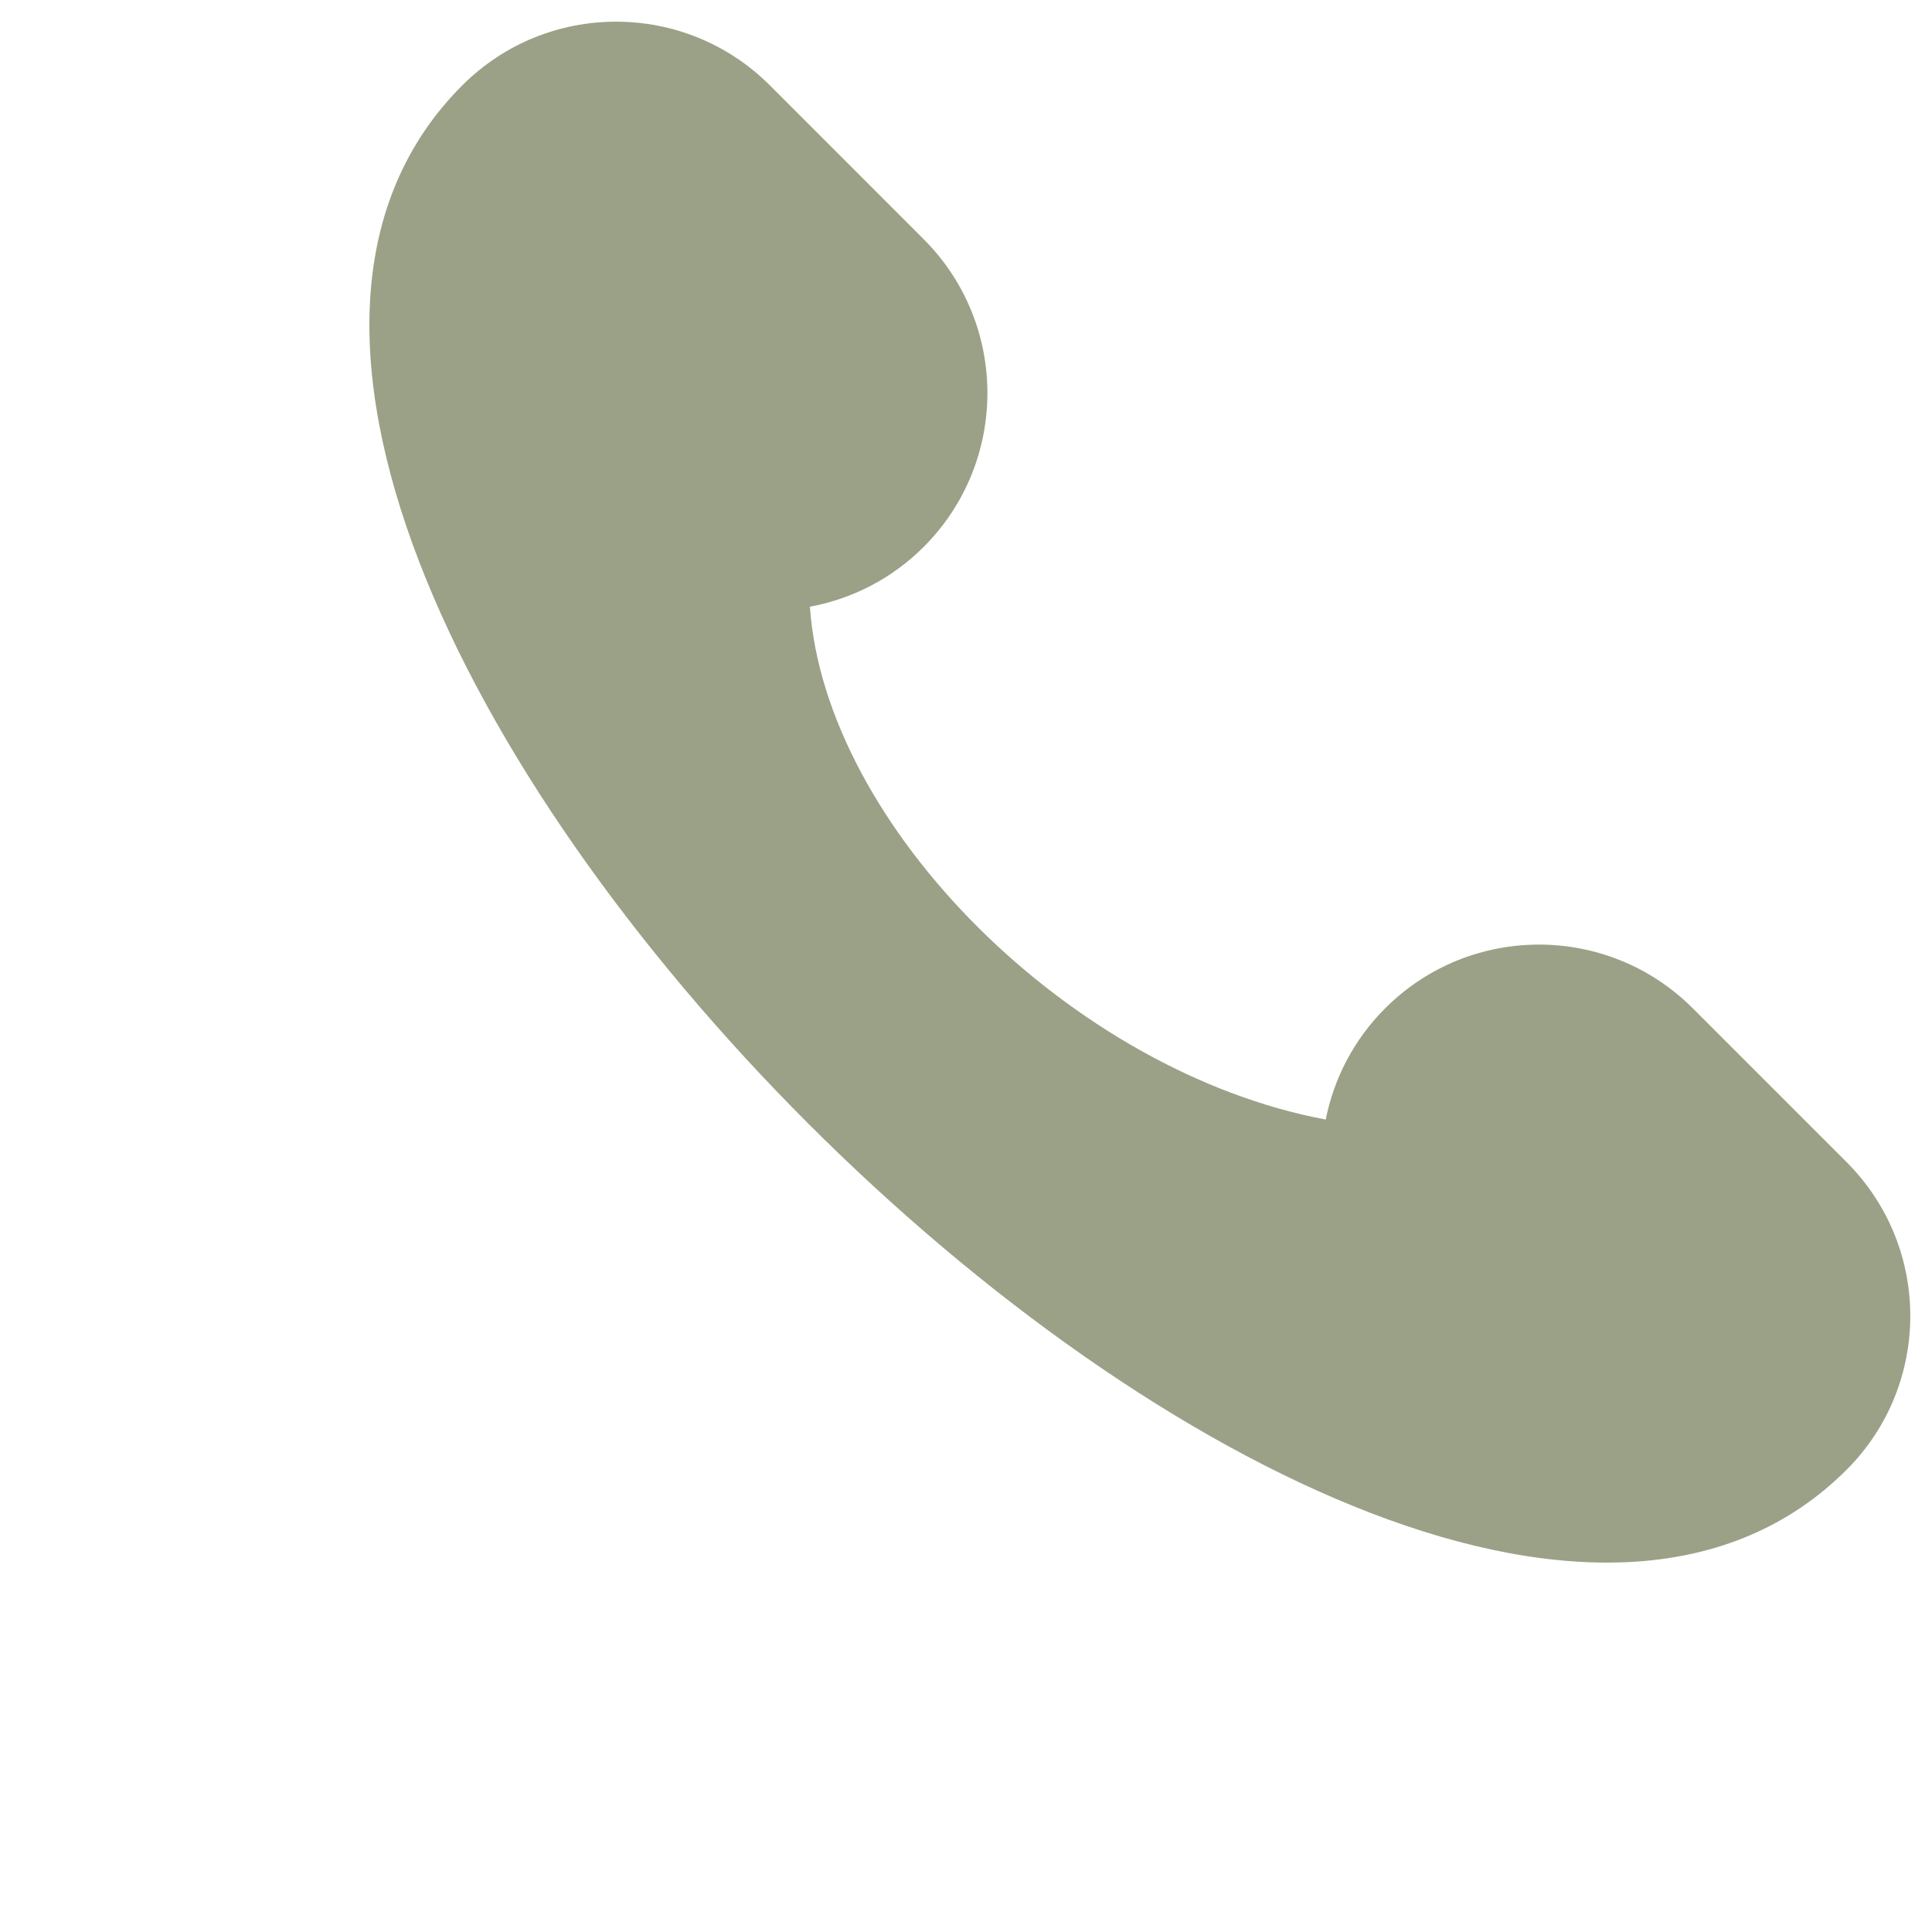 <?xml version="1.0" encoding="UTF-8" standalone="no"?><svg xmlns="http://www.w3.org/2000/svg" xmlns:xlink="http://www.w3.org/1999/xlink" fill="#000000" height="43.9" preserveAspectRatio="xMidYMid meet" version="1" viewBox="-7.9 0.0 43.9 43.9" width="43.9" zoomAndPan="magnify"><g id="change1_1"><path d="M34.06 26.407l-3.496-3.496c-1.93-1.93-5.06-1.93-6.989 0-.719.718-1.167 1.603-1.351 2.528-5.765-1.078-11.372-6.662-11.721-11.653.947-.176 1.854-.627 2.586-1.36 1.93-1.93 1.93-5.06 0-6.99L9.594 1.94c-1.93-1.93-5.06-1.93-6.99 0-10.486 10.486 20.97 41.942 31.456 31.456 1.929-1.929 1.929-5.059 0-6.989z" fill="#9ba187"/></g></svg>